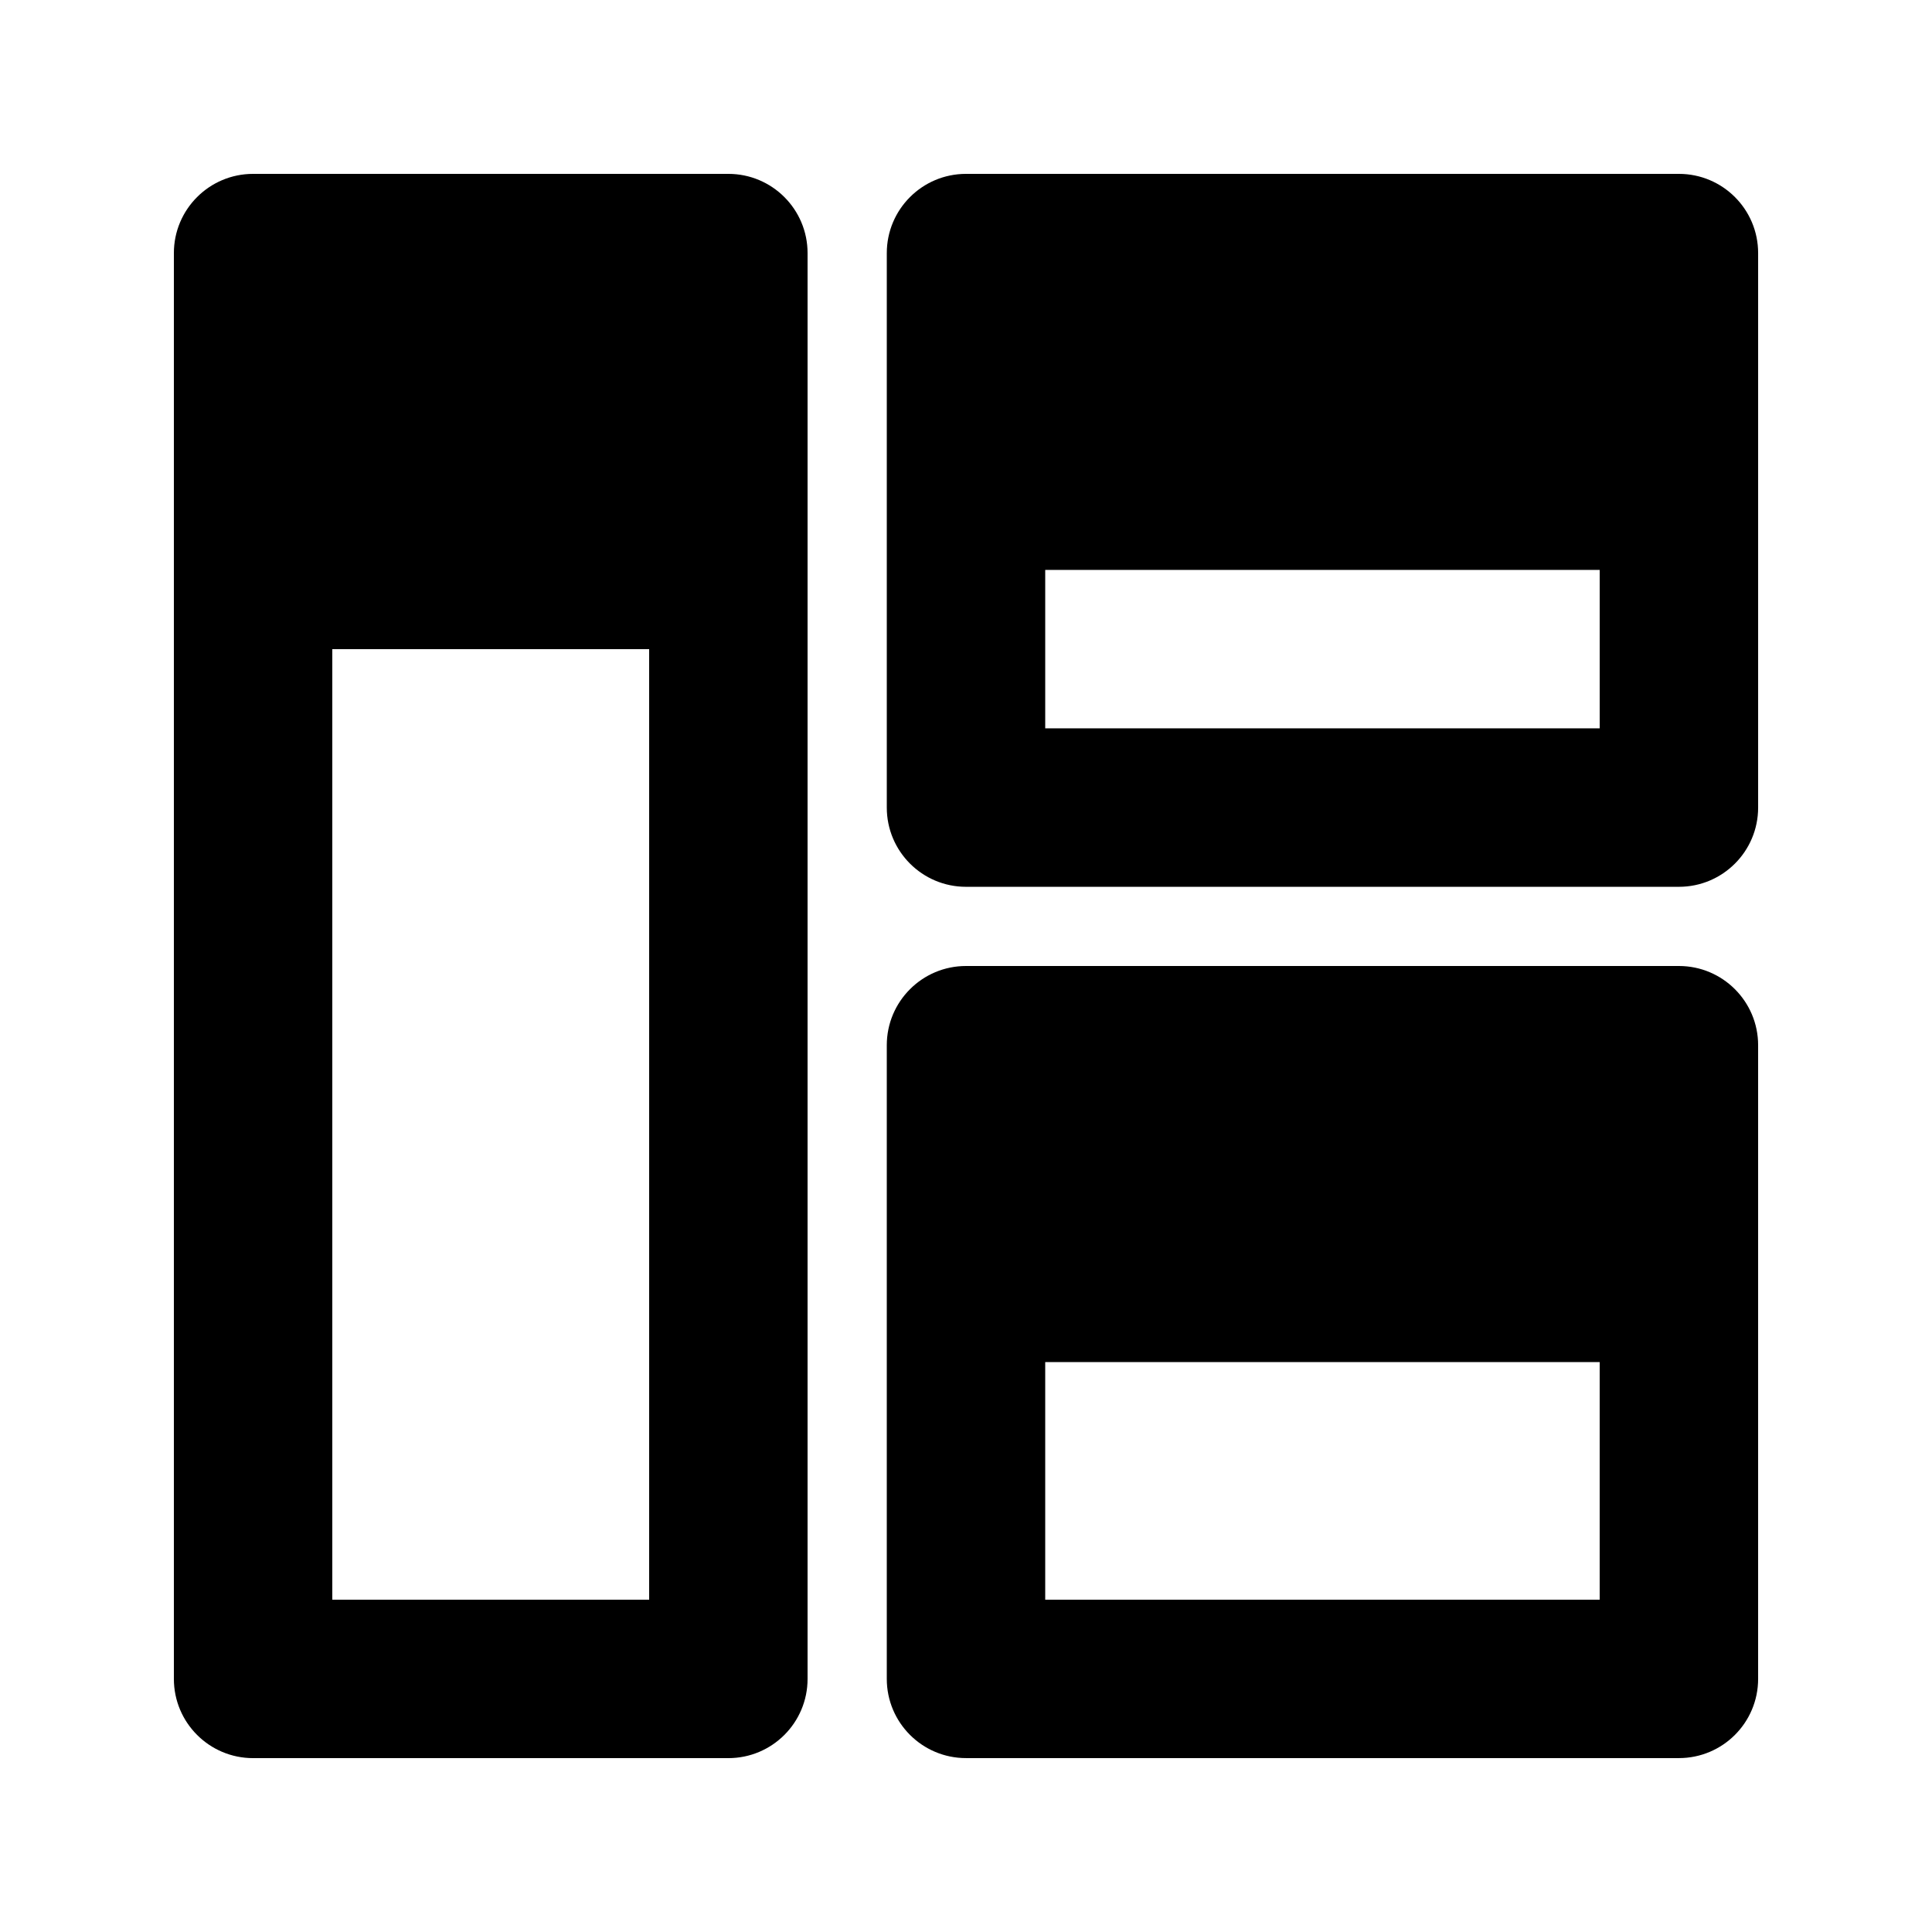 <?xml version="1.0" encoding="UTF-8"?>
<!-- Uploaded to: ICON Repo, www.svgrepo.com, Generator: ICON Repo Mixer Tools -->
<svg fill="#000000" width="800px" height="800px" version="1.1" viewBox="144 144 512 512" xmlns="http://www.w3.org/2000/svg">
 <g fill-rule="evenodd">
  <path d="m190.08 211.07c0-11.594 9.398-20.992 20.992-20.992h125.95c11.594 0 20.992 9.398 20.992 20.992v377.86c0 11.594-9.398 20.992-20.992 20.992h-125.95c-11.594 0-20.992-9.398-20.992-20.992zm41.984 104.96v251.9h83.969v-251.9z"/>
  <path d="m379.01 211.07c0-11.594 9.398-20.992 20.992-20.992h188.93c11.594 0 20.992 9.398 20.992 20.992v146.95c0 11.594-9.398 20.992-20.992 20.992h-188.93c-11.594 0-20.992-9.398-20.992-20.992zm41.984 125.95h146.94v-41.984h-146.94z"/>
  <path d="m400 400c-11.594 0-20.992 9.398-20.992 20.992v167.93c0 11.594 9.398 20.992 20.992 20.992h188.93c11.594 0 20.992-9.398 20.992-20.992v-167.93c0-11.594-9.398-20.992-20.992-20.992zm20.992 104.96h146.94v62.977h-146.94z"/>
 </g>
</svg>